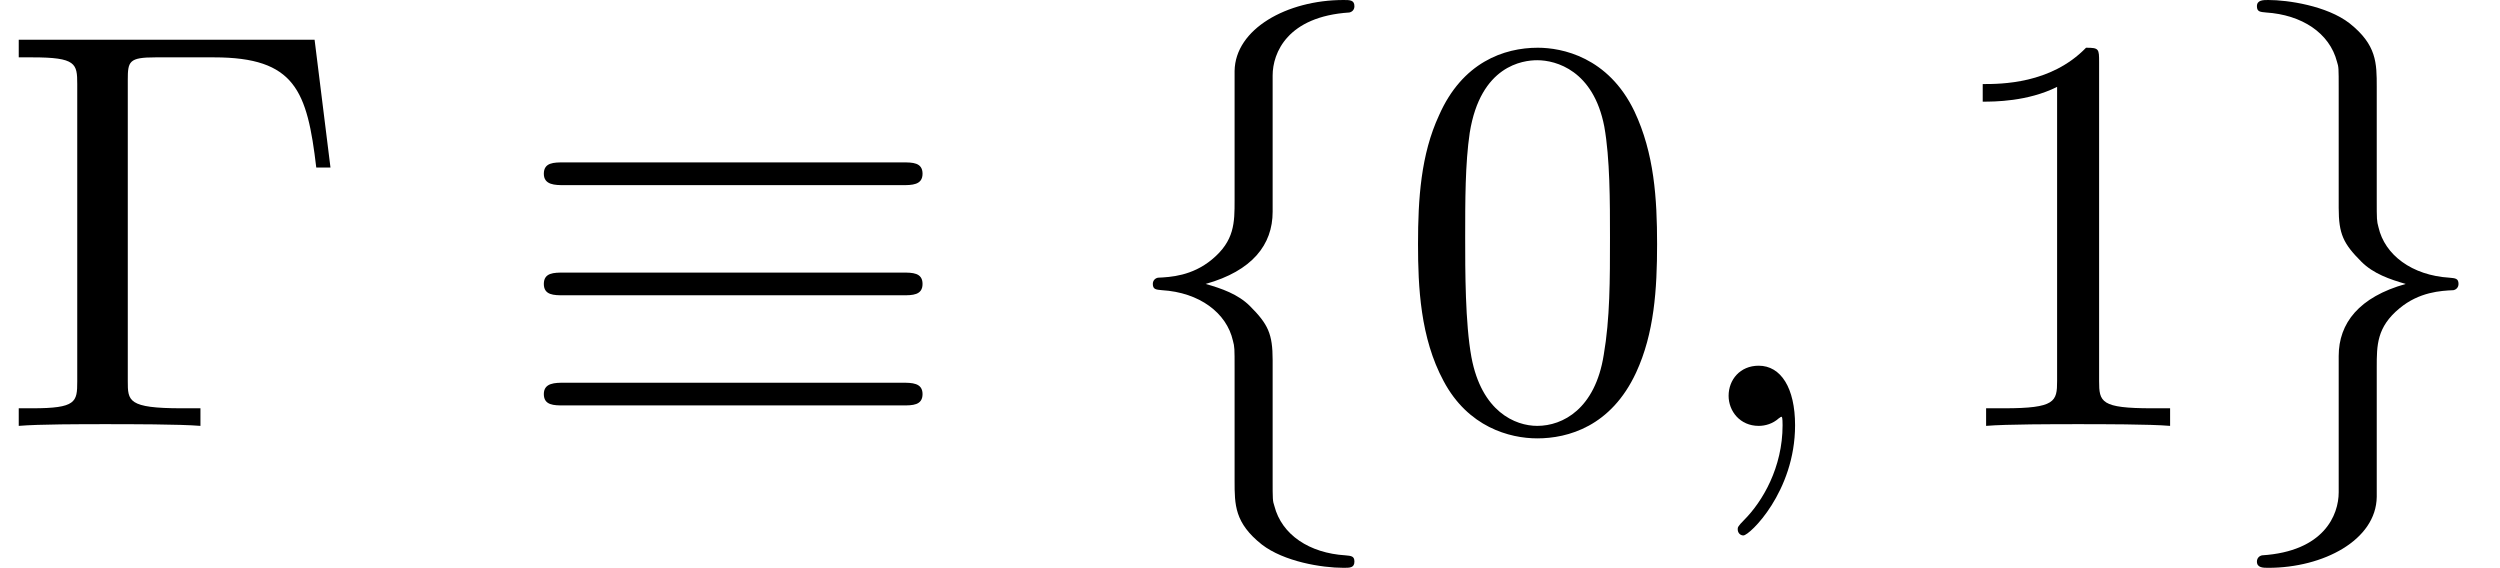 <?xml version='1.0' encoding='UTF-8'?>
<!-- This file was generated by dvisvgm 2.6.3 -->
<svg version='1.1' xmlns='http://www.w3.org/2000/svg' xmlns:xlink='http://www.w3.org/1999/xlink' width='48.03pt' height='10.909pt' viewBox='70.735 60.56 48.03 10.909'>
<defs>
<path id='g1-59' d='M2.215 -0.011C2.215 -0.731 1.942 -1.156 1.516 -1.156C1.156 -1.156 0.938 -0.884 0.938 -0.578C0.938 -0.284 1.156 0 1.516 0C1.647 0 1.789 -0.044 1.898 -0.142C1.931 -0.164 1.942 -0.175 1.953 -0.175S1.975 -0.164 1.975 -0.011C1.975 0.796 1.593 1.451 1.233 1.811C1.113 1.931 1.113 1.953 1.113 1.985C1.113 2.062 1.167 2.105 1.222 2.105C1.342 2.105 2.215 1.265 2.215 -0.011Z'/>
<path id='g0-17' d='M7.484 -4.625C7.669 -4.625 7.876 -4.625 7.876 -4.844S7.68 -5.062 7.495 -5.062H0.982C0.796 -5.062 0.6 -5.062 0.6 -4.844S0.818 -4.625 0.993 -4.625H7.484ZM7.495 -0.393C7.68 -0.393 7.876 -0.393 7.876 -0.611S7.669 -0.829 7.484 -0.829H0.993C0.818 -0.829 0.6 -0.829 0.6 -0.611S0.796 -0.393 0.982 -0.393H7.495ZM7.495 -2.509C7.68 -2.509 7.876 -2.509 7.876 -2.727S7.68 -2.945 7.495 -2.945H0.982C0.796 -2.945 0.6 -2.945 0.6 -2.727S0.796 -2.509 0.982 -2.509H7.495Z'/>
<path id='g0-102' d='M3.087 -6.731C3.087 -7.167 3.371 -7.865 4.56 -7.942C4.615 -7.953 4.658 -7.996 4.658 -8.062C4.658 -8.182 4.571 -8.182 4.451 -8.182C3.36 -8.182 2.367 -7.625 2.356 -6.818V-4.331C2.356 -3.905 2.356 -3.556 1.92 -3.196C1.538 -2.88 1.124 -2.858 0.884 -2.847C0.829 -2.836 0.785 -2.793 0.785 -2.727C0.785 -2.618 0.851 -2.618 0.96 -2.607C1.68 -2.564 2.204 -2.171 2.324 -1.636C2.356 -1.516 2.356 -1.495 2.356 -1.102V1.058C2.356 1.516 2.356 1.865 2.88 2.28C3.305 2.607 4.025 2.727 4.451 2.727C4.571 2.727 4.658 2.727 4.658 2.607C4.658 2.498 4.593 2.498 4.484 2.487C3.796 2.444 3.262 2.095 3.12 1.538C3.087 1.44 3.087 1.418 3.087 1.025V-1.265C3.087 -1.767 3 -1.953 2.651 -2.302C2.422 -2.531 2.105 -2.64 1.8 -2.727C2.695 -2.978 3.087 -3.48 3.087 -4.113V-6.731Z'/>
<path id='g0-103' d='M2.356 1.276C2.356 1.713 2.073 2.411 0.884 2.487C0.829 2.498 0.785 2.542 0.785 2.607C0.785 2.727 0.905 2.727 1.004 2.727C2.062 2.727 3.076 2.193 3.087 1.364V-1.124C3.087 -1.549 3.087 -1.898 3.524 -2.258C3.905 -2.575 4.32 -2.596 4.56 -2.607C4.615 -2.618 4.658 -2.662 4.658 -2.727C4.658 -2.836 4.593 -2.836 4.484 -2.847C3.764 -2.891 3.24 -3.284 3.12 -3.818C3.087 -3.938 3.087 -3.96 3.087 -4.353V-6.513C3.087 -6.971 3.087 -7.32 2.564 -7.735C2.127 -8.073 1.375 -8.182 1.004 -8.182C0.905 -8.182 0.785 -8.182 0.785 -8.062C0.785 -7.953 0.851 -7.953 0.96 -7.942C1.647 -7.898 2.182 -7.549 2.324 -6.993C2.356 -6.895 2.356 -6.873 2.356 -6.48V-4.189C2.356 -3.687 2.444 -3.502 2.793 -3.153C3.022 -2.924 3.338 -2.815 3.644 -2.727C2.749 -2.476 2.356 -1.975 2.356 -1.342V1.276Z'/>
<path id='g2-0' d='M6.044 -7.418H0.36V-7.08H0.622C1.462 -7.08 1.484 -6.96 1.484 -6.567V-0.851C1.484 -0.458 1.462 -0.338 0.622 -0.338H0.36V0C0.742 -0.033 1.593 -0.033 2.018 -0.033C2.465 -0.033 3.458 -0.033 3.851 0V-0.338H3.491C2.455 -0.338 2.455 -0.48 2.455 -0.862V-6.644C2.455 -7.004 2.476 -7.08 2.989 -7.08H4.113C5.673 -7.08 5.902 -6.436 6.076 -4.964H6.349L6.044 -7.418Z'/>
<path id='g2-48' d='M5.018 -3.491C5.018 -4.364 4.964 -5.236 4.582 -6.044C4.08 -7.091 3.185 -7.265 2.727 -7.265C2.073 -7.265 1.276 -6.982 0.829 -5.967C0.48 -5.215 0.425 -4.364 0.425 -3.491C0.425 -2.673 0.469 -1.691 0.916 -0.862C1.385 0.022 2.182 0.24 2.716 0.24C3.305 0.24 4.135 0.011 4.615 -1.025C4.964 -1.778 5.018 -2.629 5.018 -3.491ZM2.716 0C2.291 0 1.647 -0.273 1.451 -1.32C1.331 -1.975 1.331 -2.978 1.331 -3.622C1.331 -4.32 1.331 -5.04 1.418 -5.629C1.625 -6.927 2.444 -7.025 2.716 -7.025C3.076 -7.025 3.796 -6.829 4.004 -5.749C4.113 -5.138 4.113 -4.309 4.113 -3.622C4.113 -2.804 4.113 -2.062 3.993 -1.364C3.829 -0.327 3.207 0 2.716 0Z'/>
<path id='g2-49' d='M3.207 -6.982C3.207 -7.244 3.207 -7.265 2.956 -7.265C2.28 -6.567 1.32 -6.567 0.971 -6.567V-6.229C1.189 -6.229 1.833 -6.229 2.4 -6.513V-0.862C2.4 -0.469 2.367 -0.338 1.385 -0.338H1.036V0C1.418 -0.033 2.367 -0.033 2.804 -0.033S4.189 -0.033 4.571 0V-0.338H4.222C3.24 -0.338 3.207 -0.458 3.207 -0.862V-6.982Z'/>
</defs>
<g id='page1'>
<use x='70.735' y='68.742' xlink:href='#g2-0'/>
<use x='80.583' y='68.742' xlink:href='#g0-17'/>
<use x='92.098' y='68.742' xlink:href='#g0-102'/>
<use x='97.553' y='68.742' xlink:href='#g2-48'/>
<use x='103.007' y='68.742' xlink:href='#g1-59'/>
<use x='107.856' y='68.742' xlink:href='#g2-49'/>
<use x='113.31' y='68.742' xlink:href='#g0-103'/>
</g>
</svg><!--Rendered by QuickLaTeX.com-->